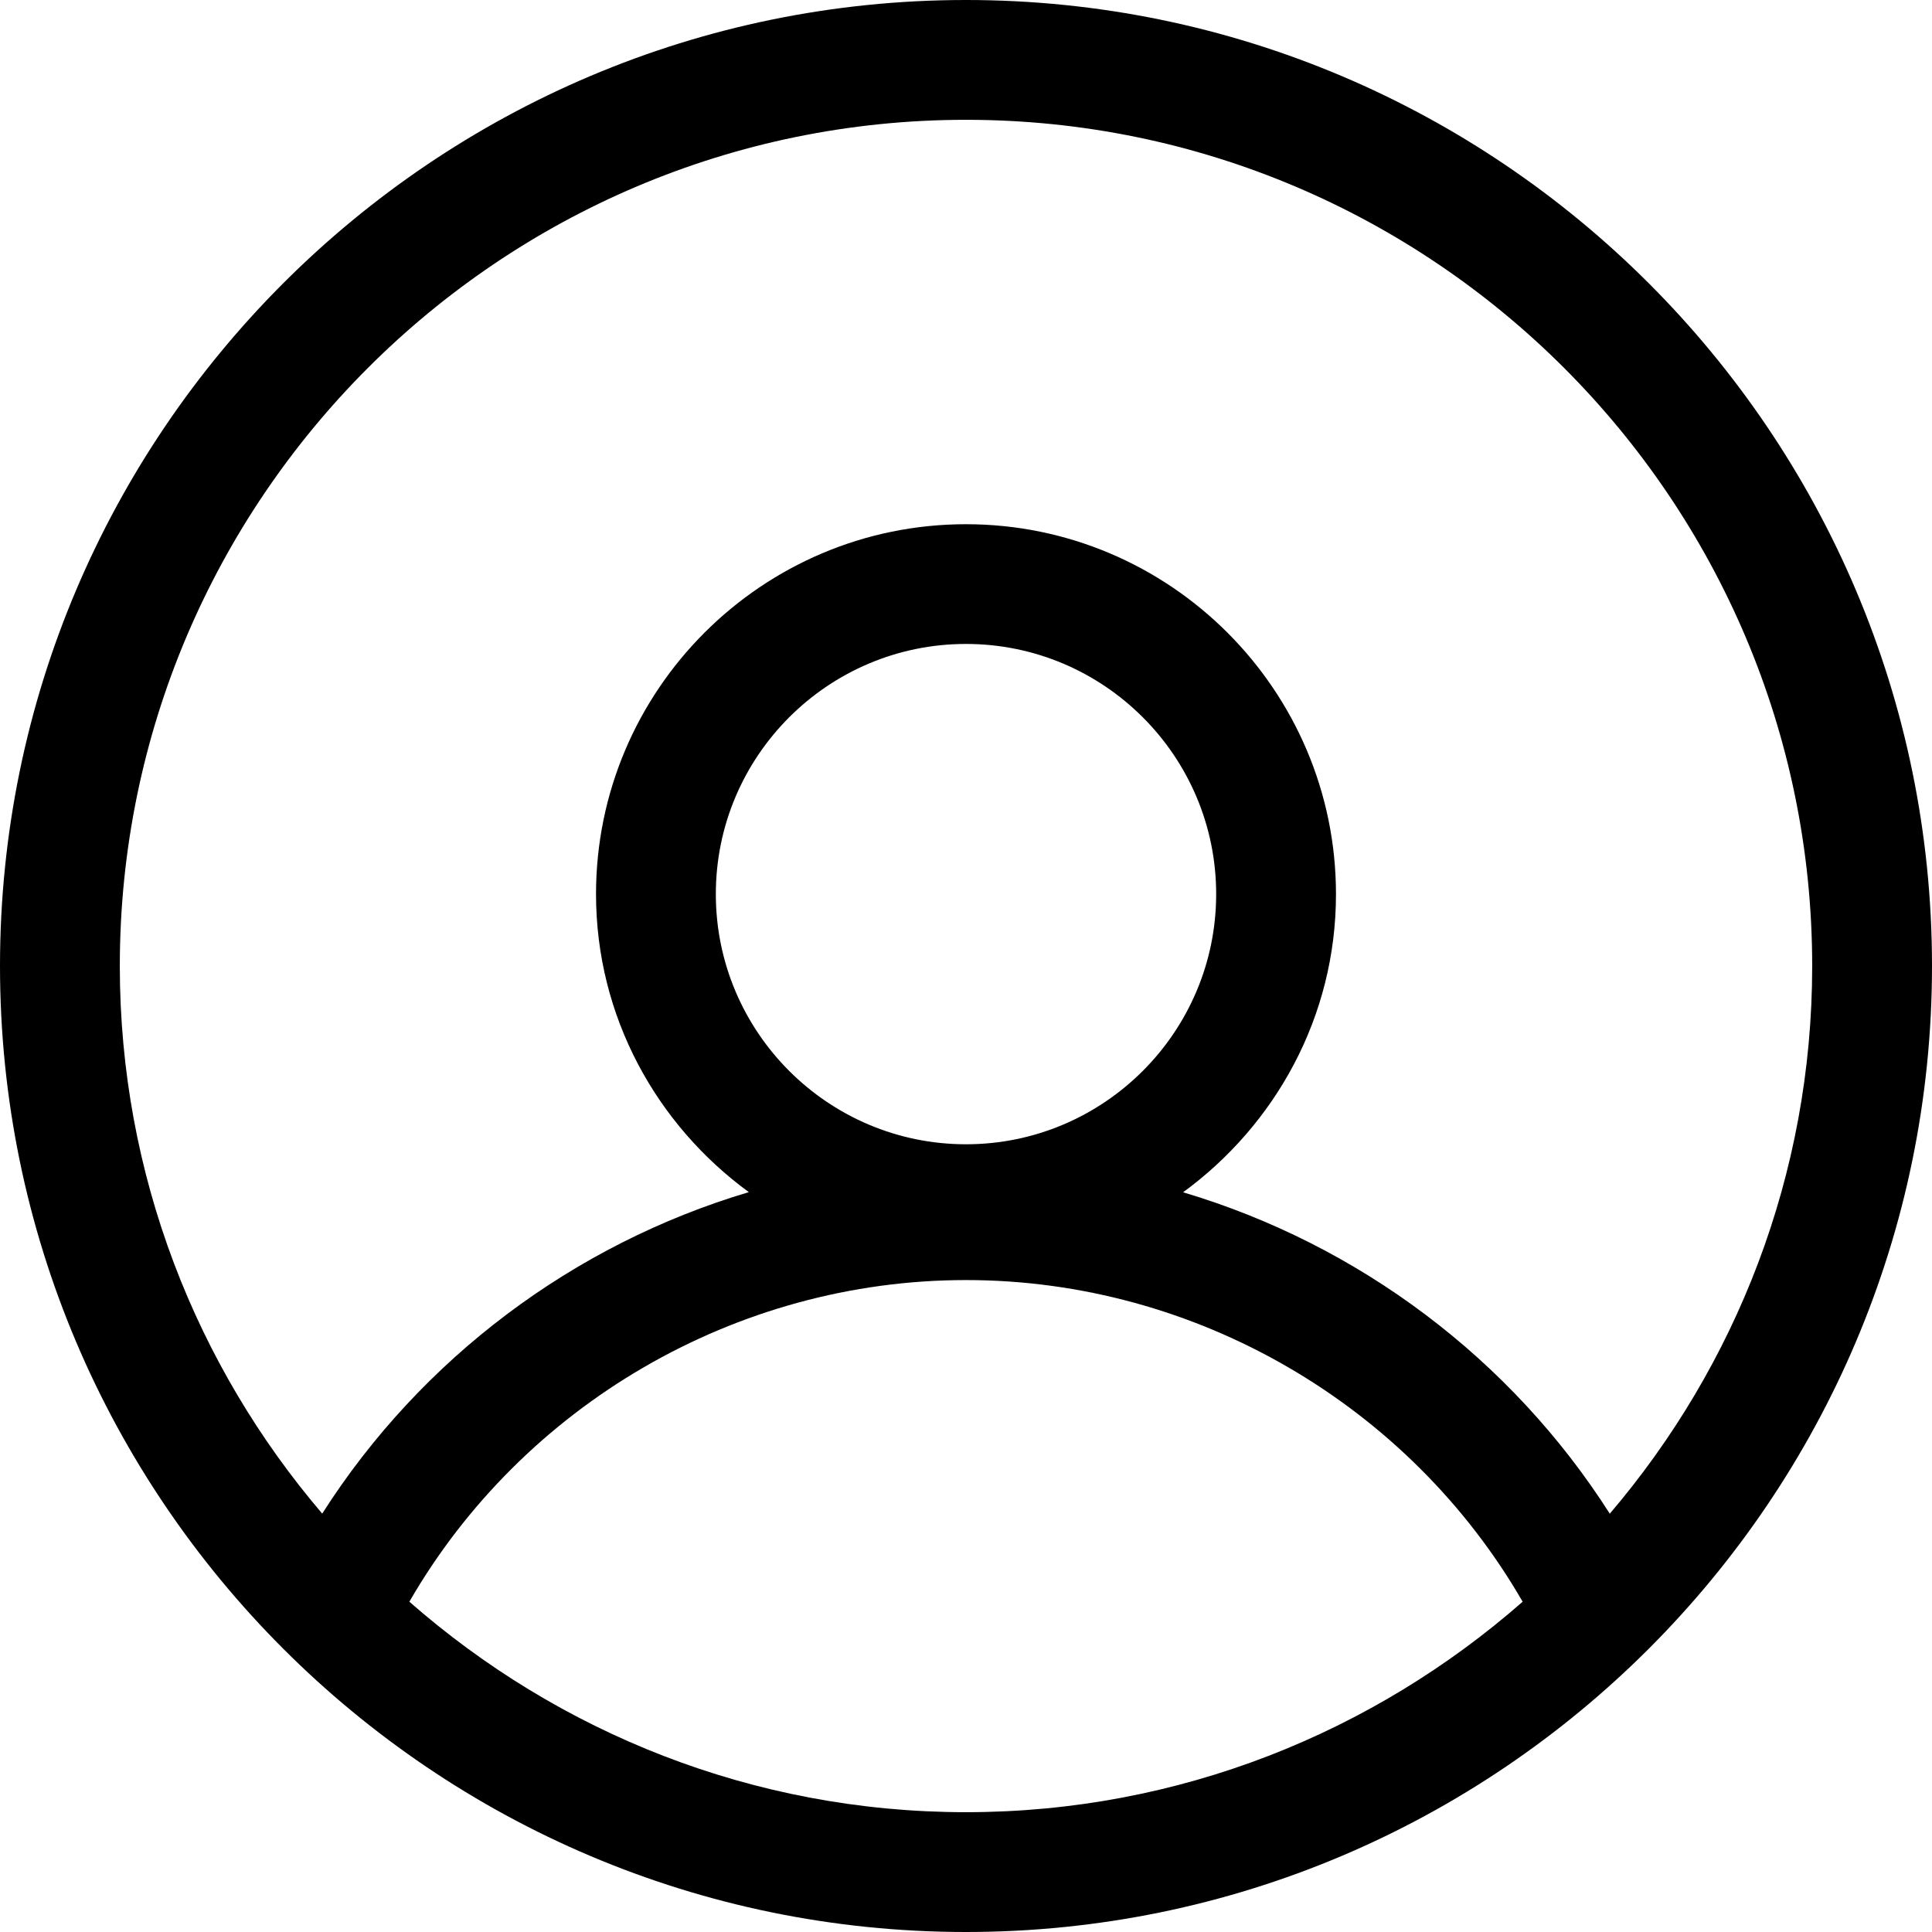 <?xml version="1.0" encoding="utf-8"?>
<!-- Generator: Adobe Illustrator 16.0.0, SVG Export Plug-In . SVG Version: 6.00 Build 0)  -->
<!DOCTYPE svg PUBLIC "-//W3C//DTD SVG 1.1//EN" "http://www.w3.org/Graphics/SVG/1.1/DTD/svg11.dtd">
<svg version="1.1" id="Warstwa_1" xmlns="http://www.w3.org/2000/svg" xmlns:xlink="http://www.w3.org/1999/xlink" x="0px" y="0px"
	 width="24.188px" height="24.188px" viewBox="0 0 24.188 24.188" enable-background="new 0 0 24.188 24.188" xml:space="preserve">
<path d="M12.094,0C5.425,0,0,5.425,0,12.094c0,6.669,5.425,12.094,12.094,12.094s12.094-5.425,12.094-12.094
	C24.188,5.425,18.763,0,12.094,0z M12.094,1.5c5.842,0,10.594,4.752,10.594,10.594c0,2.615-0.957,5.008-2.534,6.857
	c-1.237-1.941-3.147-3.371-5.342-4.024c1.154-0.844,1.914-2.197,1.914-3.732c0-2.554-2.078-4.632-4.632-4.632
	S7.462,8.64,7.462,11.194c0,1.535,0.76,2.889,1.913,3.731c-2.194,0.653-4.104,2.084-5.341,4.025C2.457,17.102,1.5,14.709,1.5,12.094
	C1.5,6.252,6.252,1.5,12.094,1.5z M12.094,14.326c-1.727,0-3.132-1.405-3.132-3.132c0-1.727,1.405-3.132,3.132-3.132
	s3.132,1.405,3.132,3.132C15.226,12.921,13.82,14.326,12.094,14.326z M5.125,20.053c1.418-2.456,4.083-4.027,6.969-4.027
	c2.885,0,5.551,1.571,6.969,4.027c-1.865,1.635-4.3,2.635-6.969,2.635S6.99,21.688,5.125,20.053z"/>
</svg>
